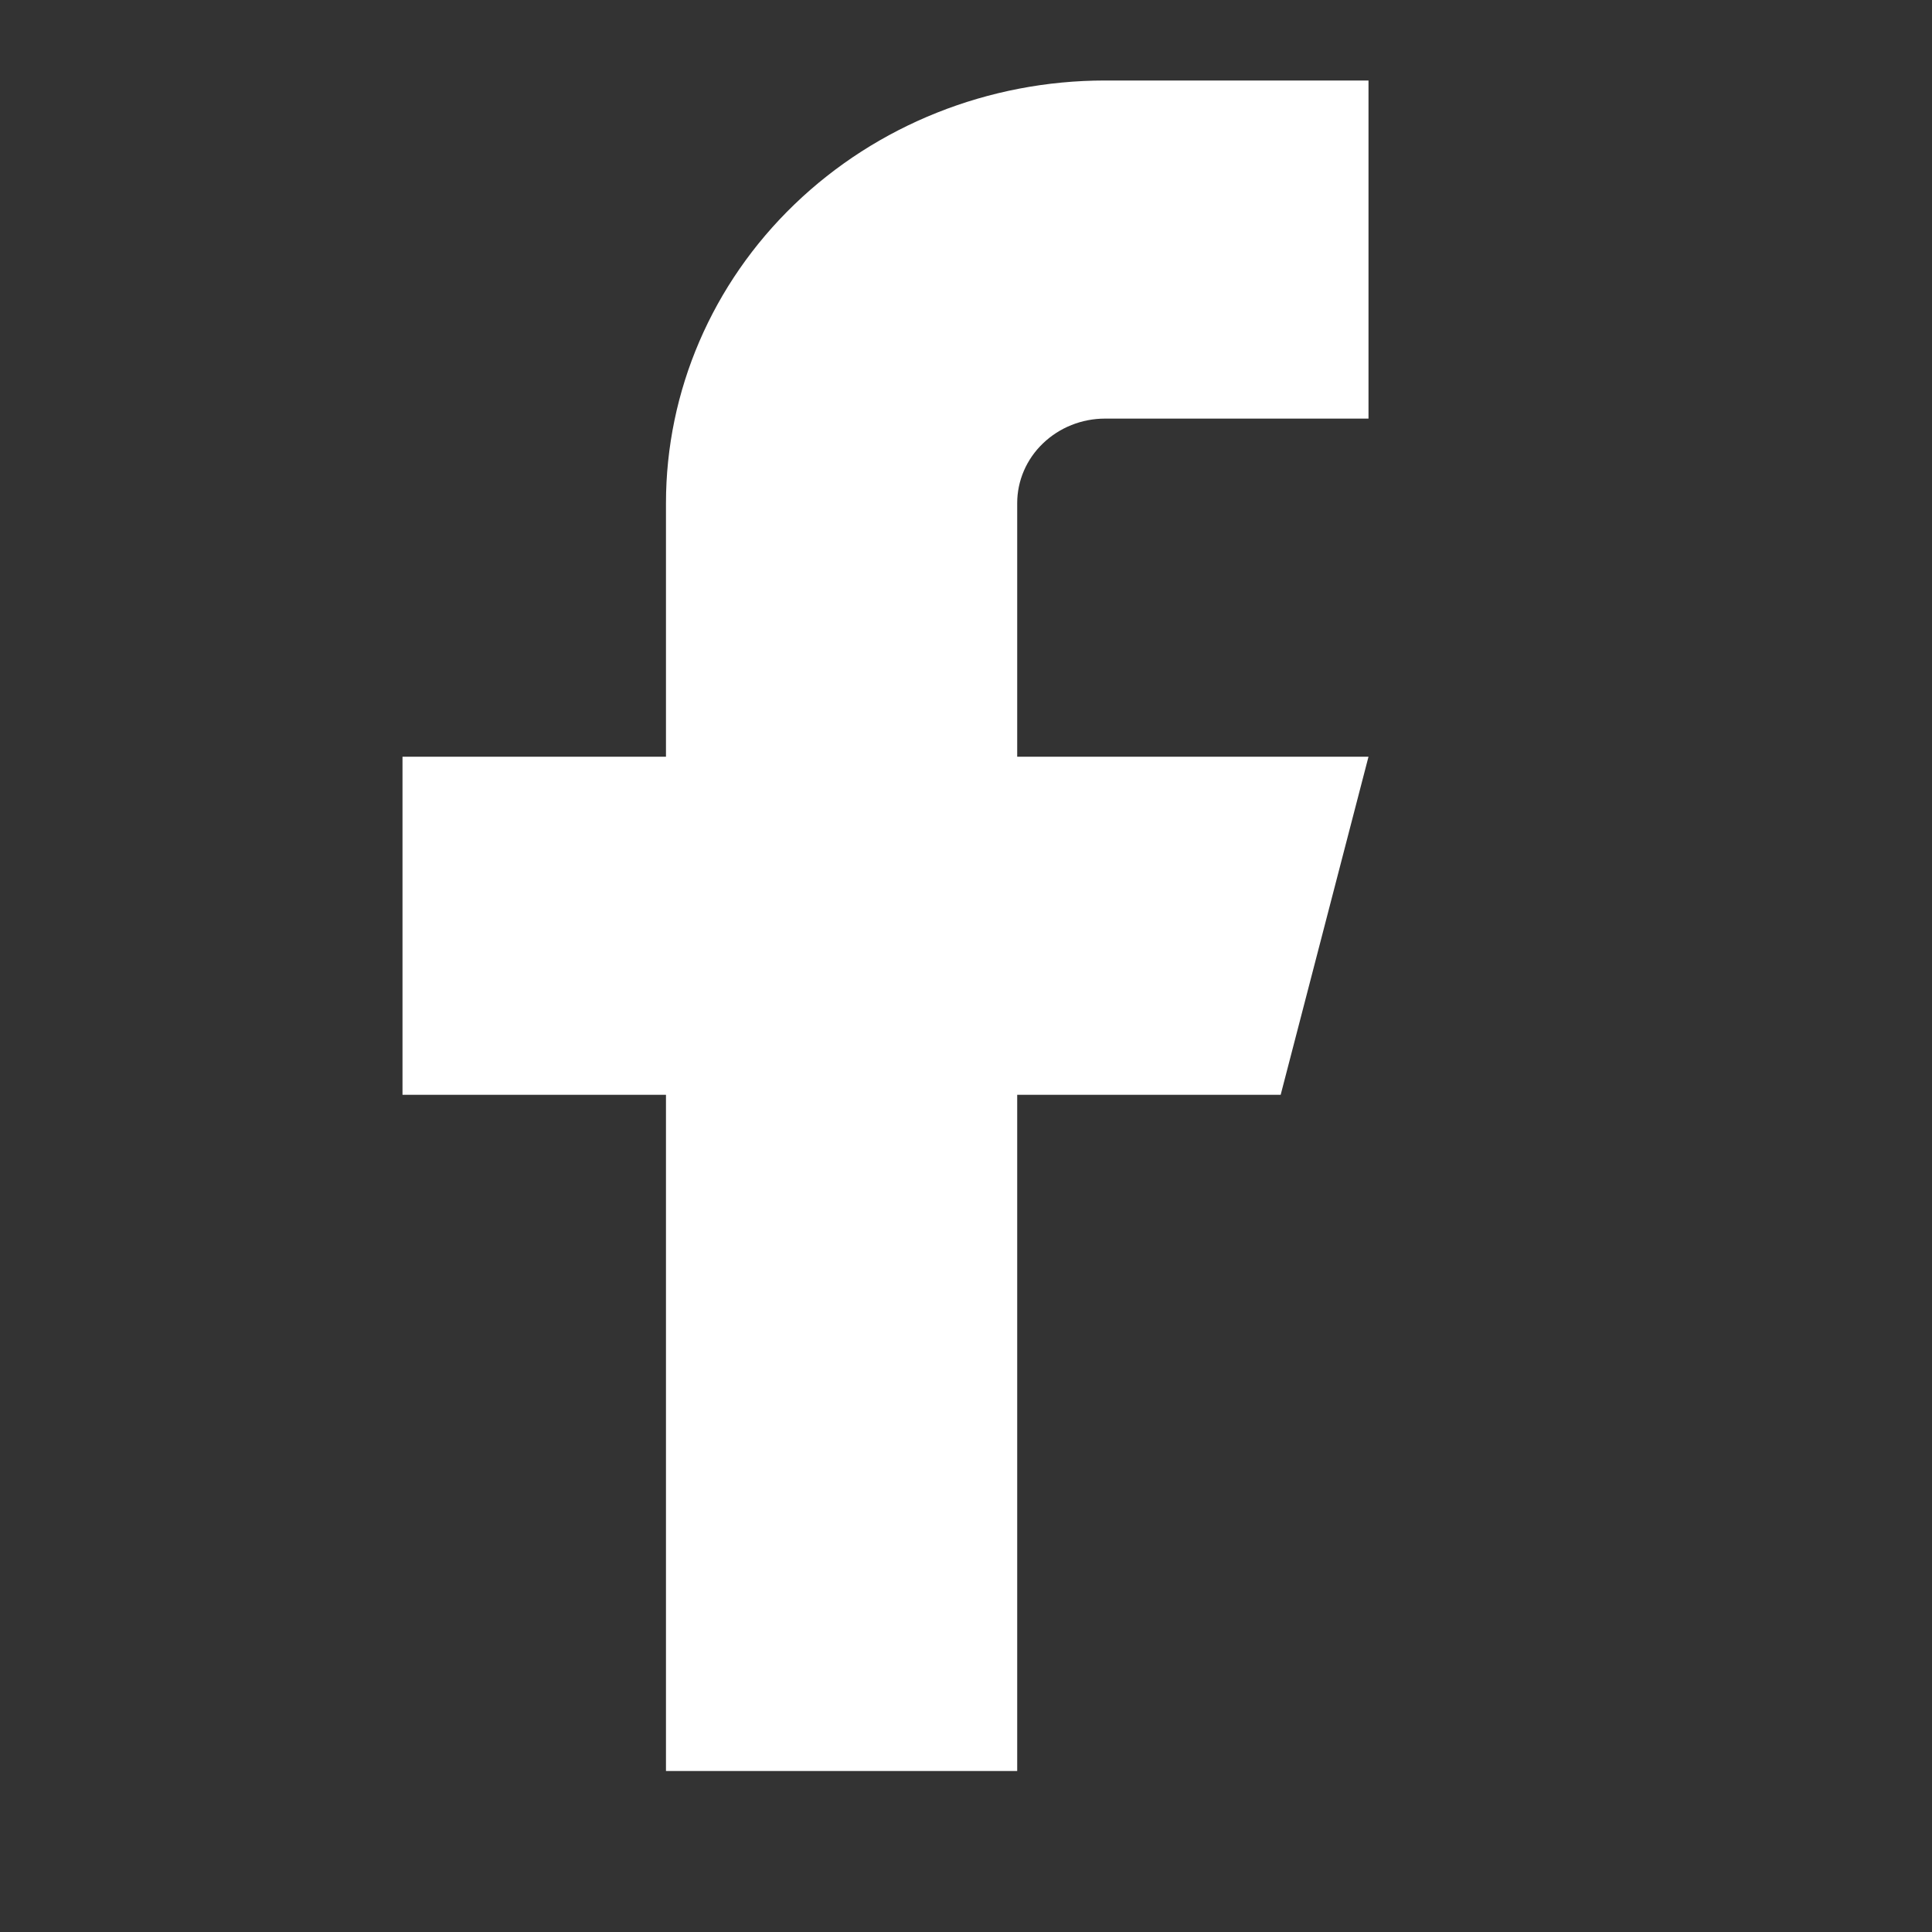 <svg width="24" height="24" viewBox="0 0 24 24" fill="none" xmlns="http://www.w3.org/2000/svg">
<rect x="0" y="0" width="24" height="24" fill="#333333" stroke="none"/>
<path d="M17 1H13.727C12.281 1 10.893 1.553 9.87 2.538C8.847 3.522 8.273 4.858 8.273 6.25V9.4H5V13.6H8.273V22H12.636V13.6H15.909L17 9.4H12.636V6.25C12.636 5.972 12.751 5.704 12.956 5.508C13.161 5.311 13.438 5.2 13.727 5.2H17V1Z" fill="white"/>
</svg>

